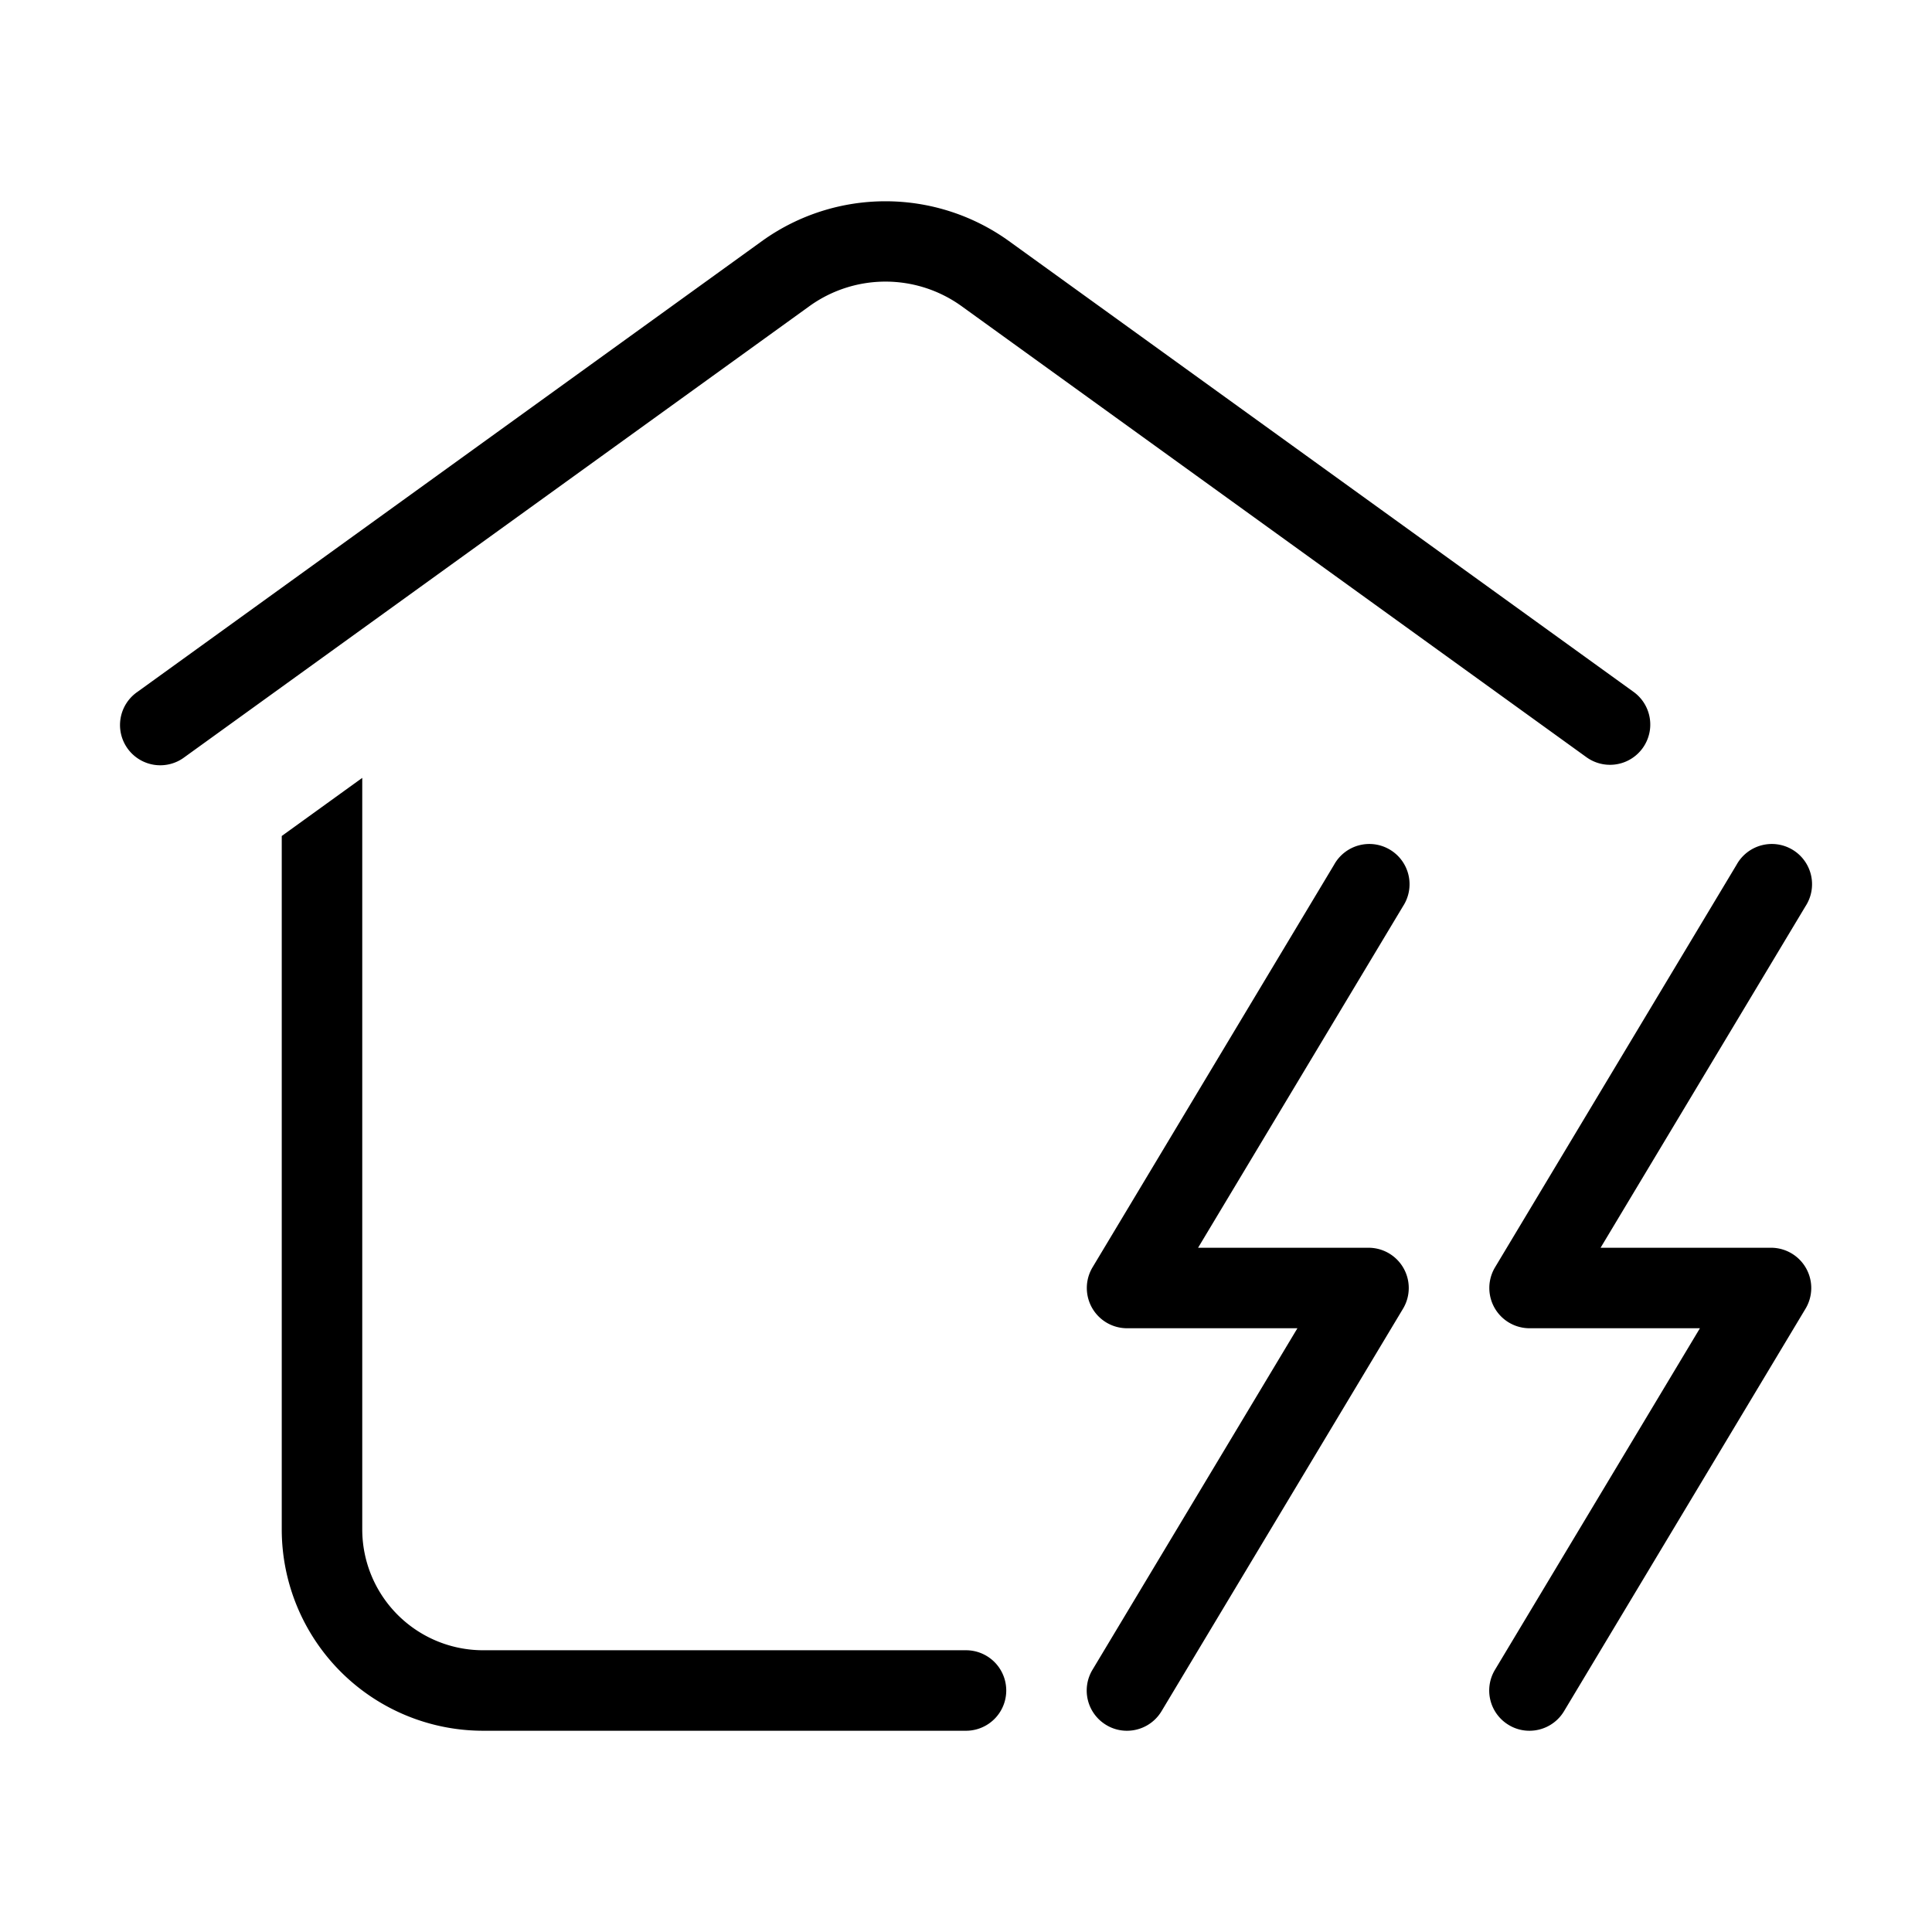 <svg id="Layer_1" data-name="Layer 1" xmlns="http://www.w3.org/2000/svg" viewBox="0 0 24 24"><path d="M10.065,3.796,2.293,9.405A.5.5,0,1,1,1.707,8.595L9.479,2.985a2.627,2.627,0,0,1,3.041,0L20.293,8.595a.5.5,0,0,1-.586.811L11.935,3.796A1.617,1.617,0,0,0,10.065,3.796ZM22,15.5H19.883l2.546-4.243a.5.5,0,1,0-.857-.514l-3,5A.5.5,0,0,0,19,16.5h2.117l-2.546,4.243a.499.499,0,0,0,.172.686A.491.491,0,0,0,19,21.5a.5.5,0,0,0,.429-.243l3-5A.5.5,0,0,0,22,15.5Zm-5,0H14.883l2.546-4.243a.5.5,0,1,0-.857-.514l-3,5A.5.5,0,0,0,14,16.5h2.117l-2.546,4.243a.499.499,0,0,0,.172.686A.491.491,0,0,0,14,21.5a.5.5,0,0,0,.429-.243l3-5A.5.5,0,0,0,17,15.5Zm-5,5H6A1.502,1.502,0,0,1,4.5,19V9.663l-1,.722V19A2.502,2.502,0,0,0,6,21.5h6a.5.5,0,0,0,0-1Z"/></svg>